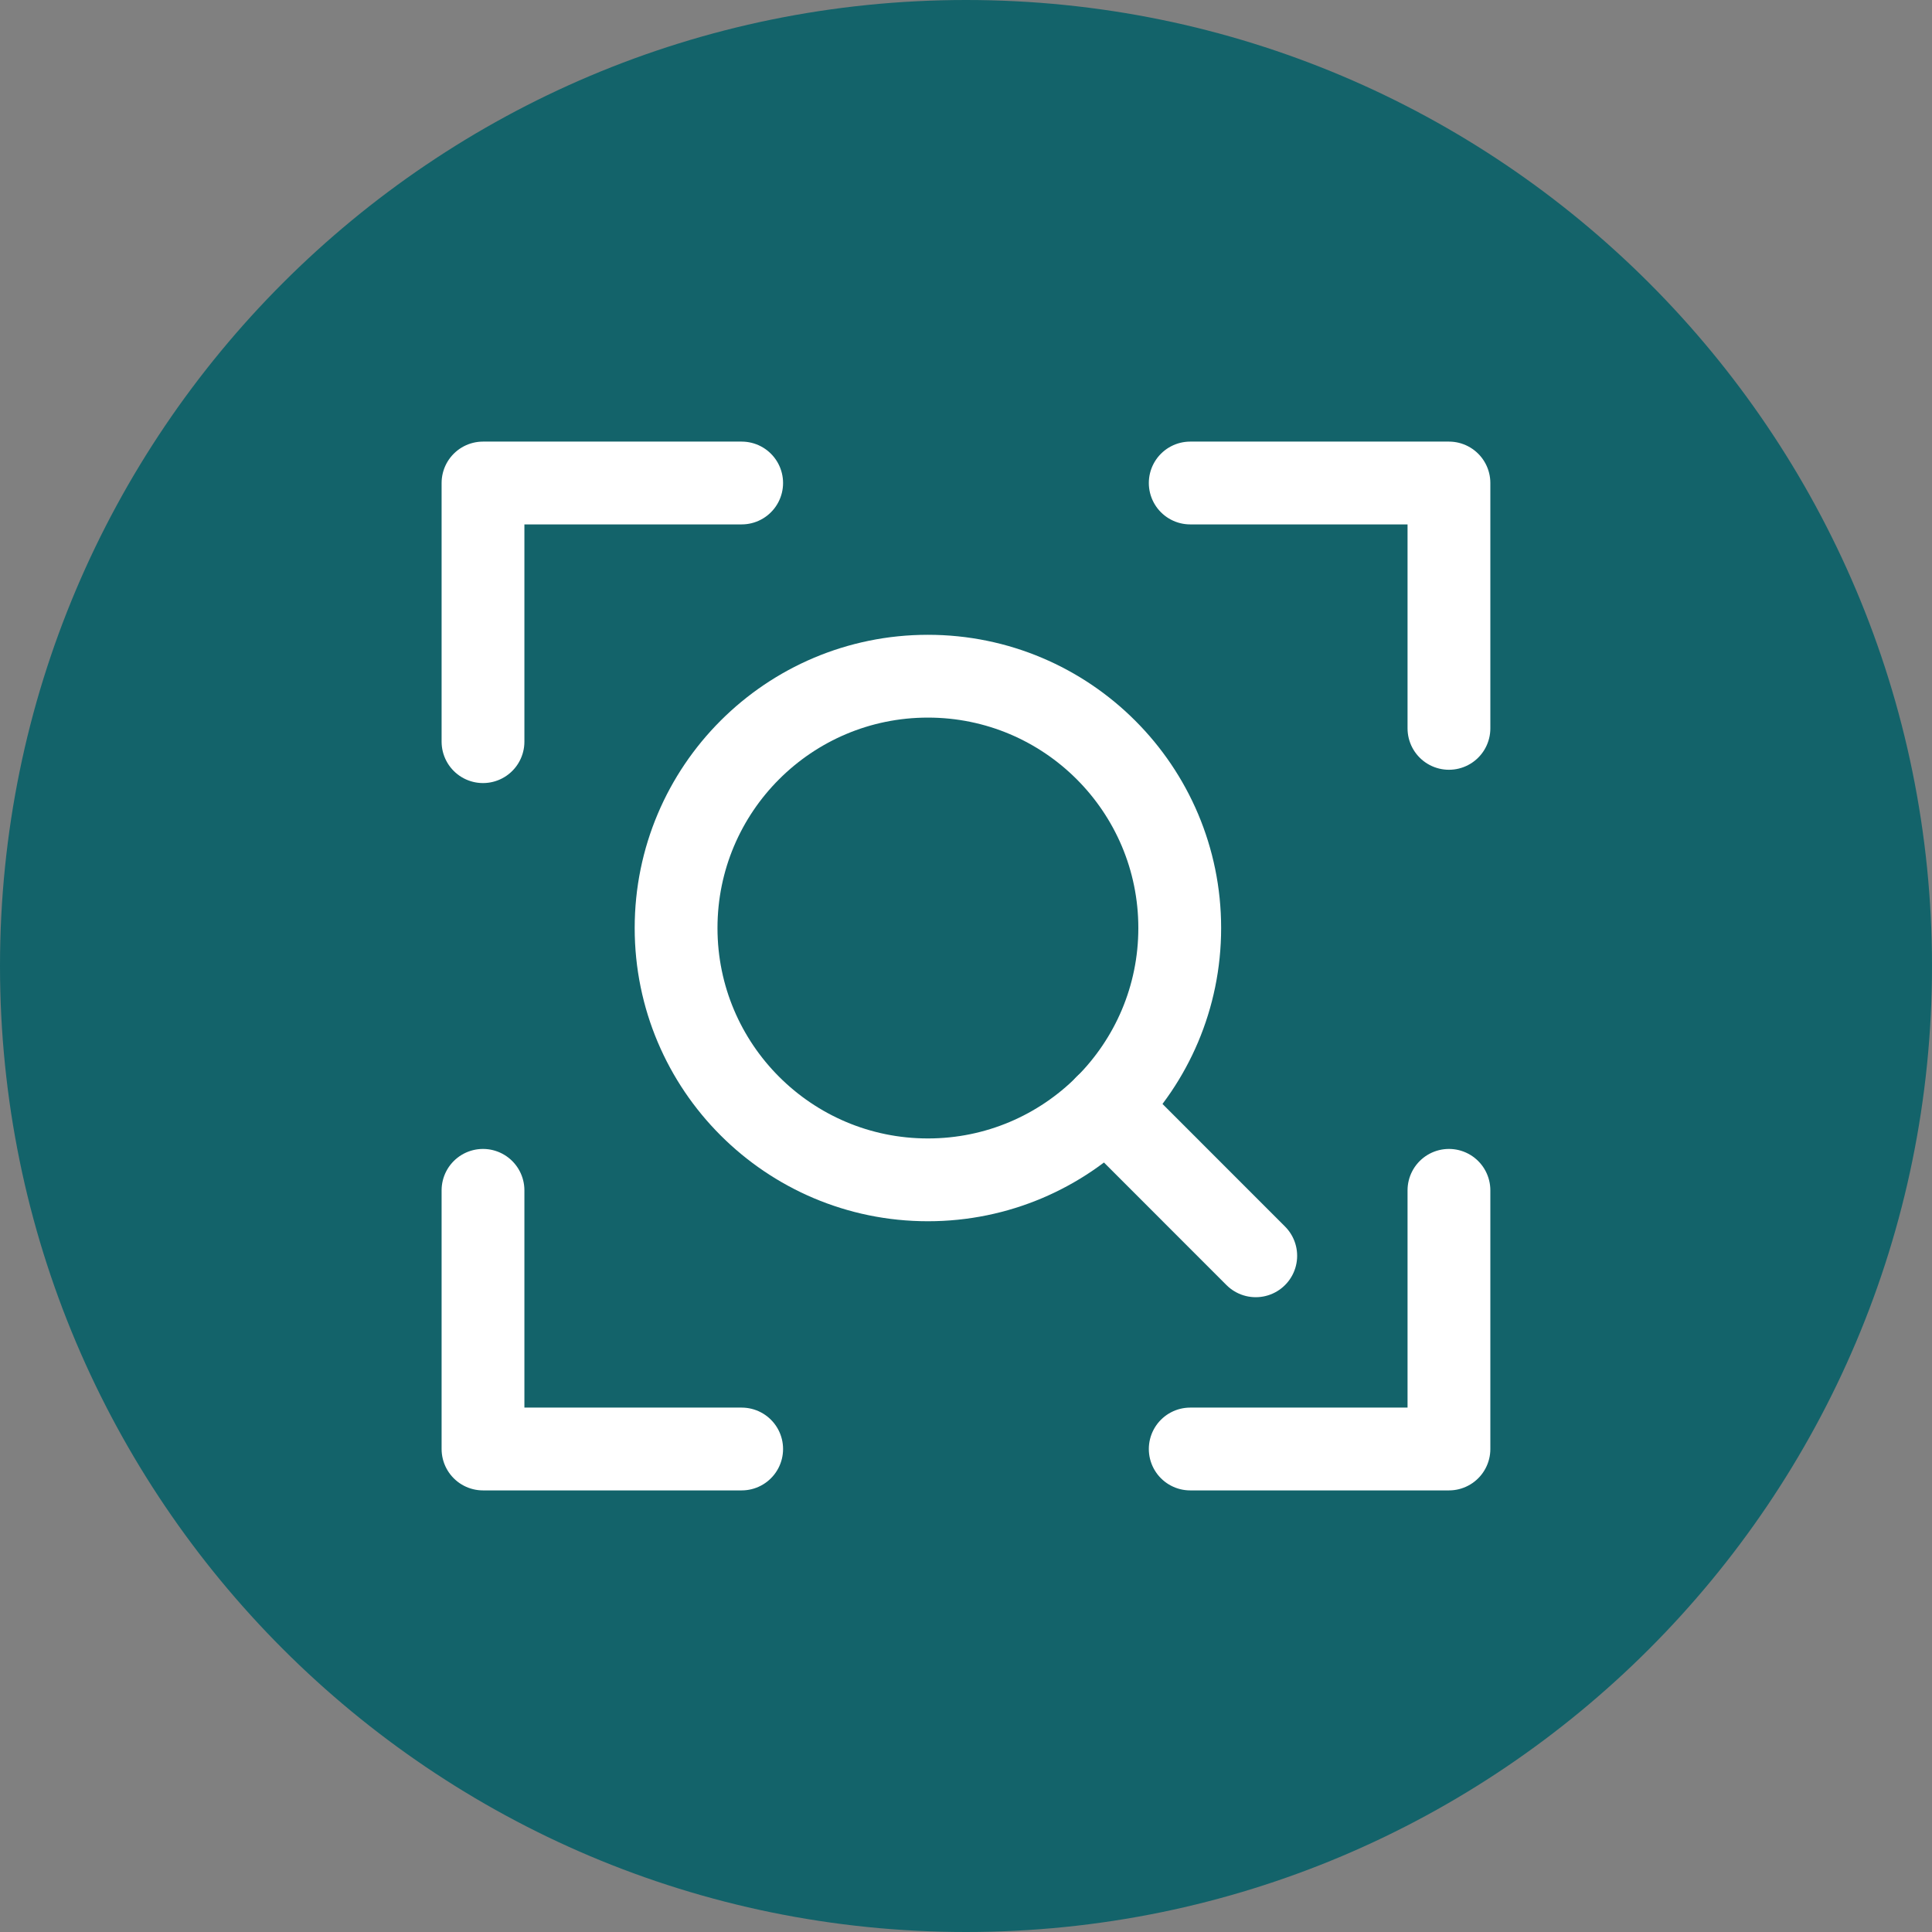 <svg width="35" height="35" viewBox="0 0 35 35" fill="none" xmlns="http://www.w3.org/2000/svg">
<rect x="0" y="0" width="35" height="35" fill="#808080" stroke="none"/>
<path d="M17.5 35C27.165 35 35 27.165 35 17.5C35 7.835 27.165 0 17.5 0C7.835 0 0 7.835 0 17.5C0 27.165 7.835 35 17.5 35Z" fill="#005E66" fill-opacity="0.85"/>
<path d="M16.81 21.374C19.329 21.374 21.372 19.331 21.372 16.812C21.372 14.293 19.329 12.25 16.81 12.25C14.291 12.25 12.248 14.293 12.248 16.812C12.248 19.331 14.291 21.374 16.81 21.374Z" stroke="white" stroke-width="1.5" stroke-linecap="round" stroke-linejoin="round"/>
<path d="M20.035 20.035L22.749 22.75" stroke="white" stroke-width="1.5" stroke-linecap="round" stroke-linejoin="round"/>
<path d="M8.75 13.436V8.75H13.436" stroke="white" stroke-width="1.5" stroke-linecap="round" stroke-linejoin="round"/>
<path d="M13.436 26.25H8.75V21.564" stroke="white" stroke-width="1.5" stroke-linecap="round" stroke-linejoin="round"/>
<path d="M26.249 21.564V26.25H21.562" stroke="white" stroke-width="1.5" stroke-linecap="round" stroke-linejoin="round"/>
<path d="M21.562 8.75H26.249V13.195" stroke="white" stroke-width="1.5" stroke-linecap="round" stroke-linejoin="round"/>
</svg>
